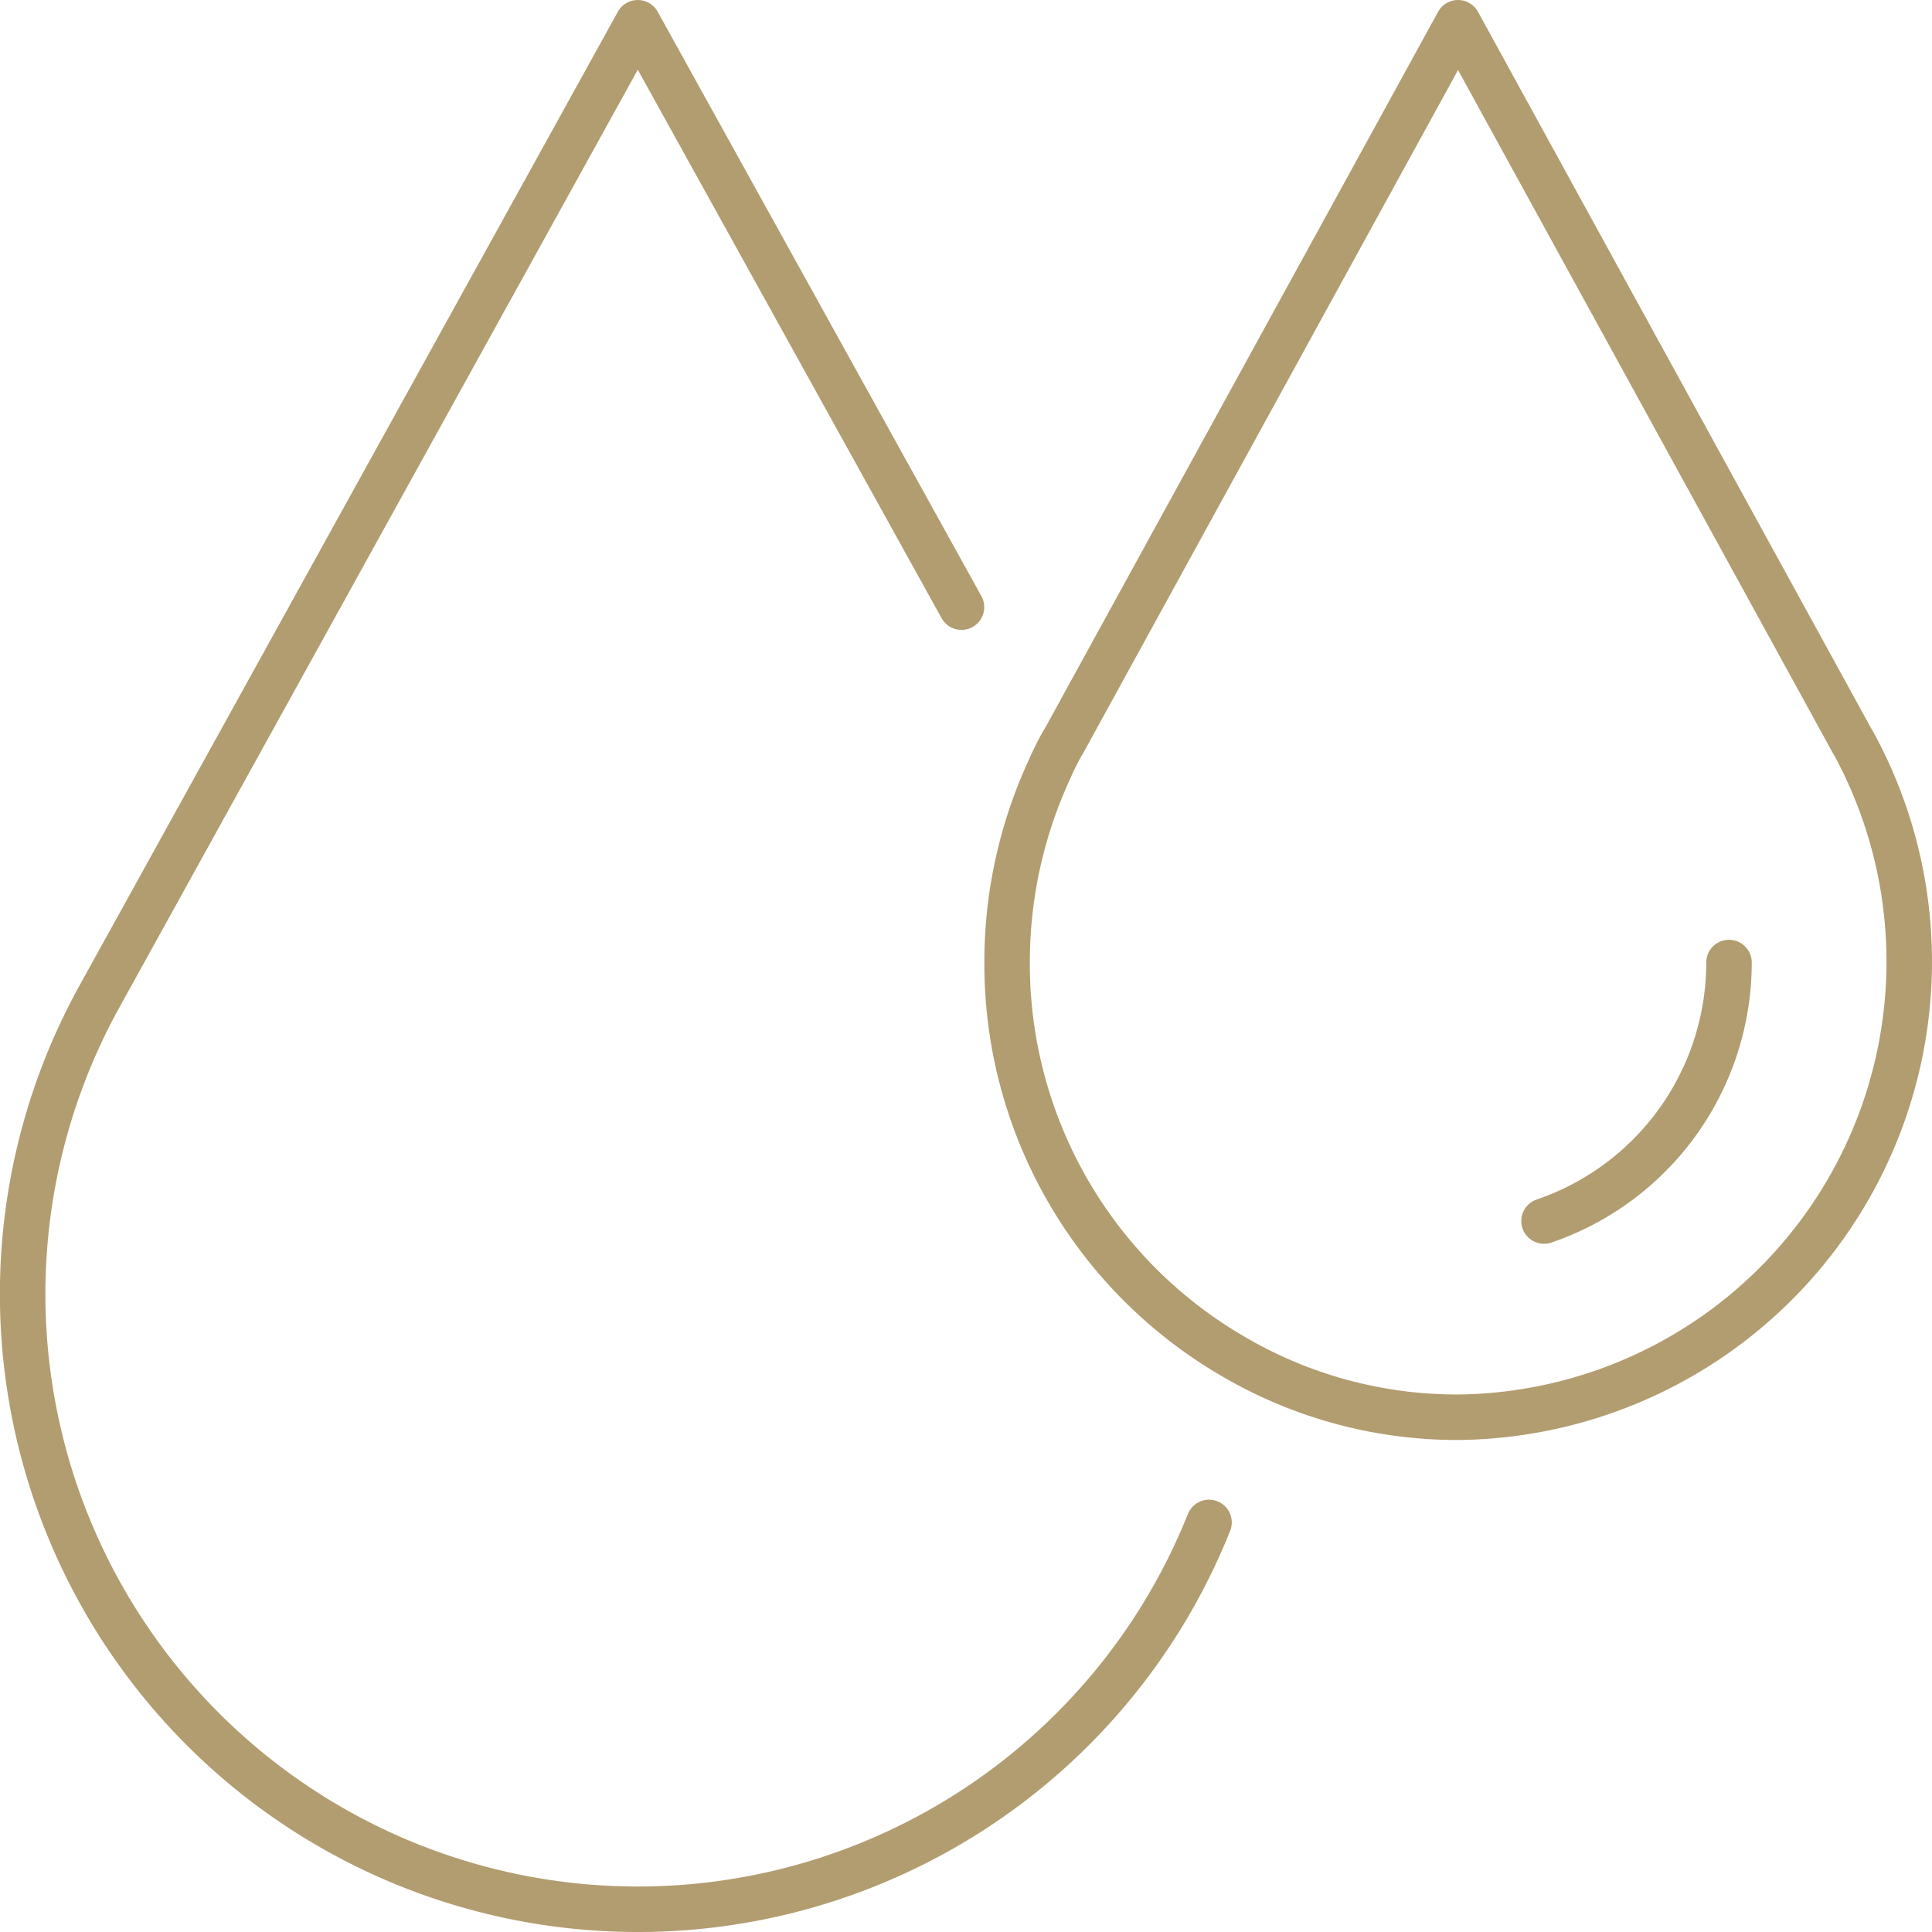 <svg xmlns="http://www.w3.org/2000/svg" width="84.921" height="84.921" viewBox="0 0 84.921 84.921">
  <g id="Groupe_4856" data-name="Groupe 4856" transform="translate(1 1)">
    <path id="Tracé_23870" data-name="Tracé 23870" d="M30.564,19.027,16.335-6.66-7.346,36.175A27.039,27.039,0,1,0,41.444,59.259m.926-7.378a19.456,19.456,0,0,0,10.02,2.754A20.032,20.032,0,0,0,69.77,25l-.015-.015L52.39-6.66,35.026,24.983,35.007,25a12.776,12.776,0,0,0-.594,1.2,20.168,20.168,0,0,0-1.844,8.454A19.947,19.947,0,0,0,42.37,51.881Zm13.8-5.87A12.009,12.009,0,0,0,64.3,34.648" transform="translate(10.698 6.66)" fill="none" stroke="#b29d70" stroke-linecap="round" stroke-linejoin="round" stroke-miterlimit="10" stroke-width="2"/>
  </g>
</svg>
